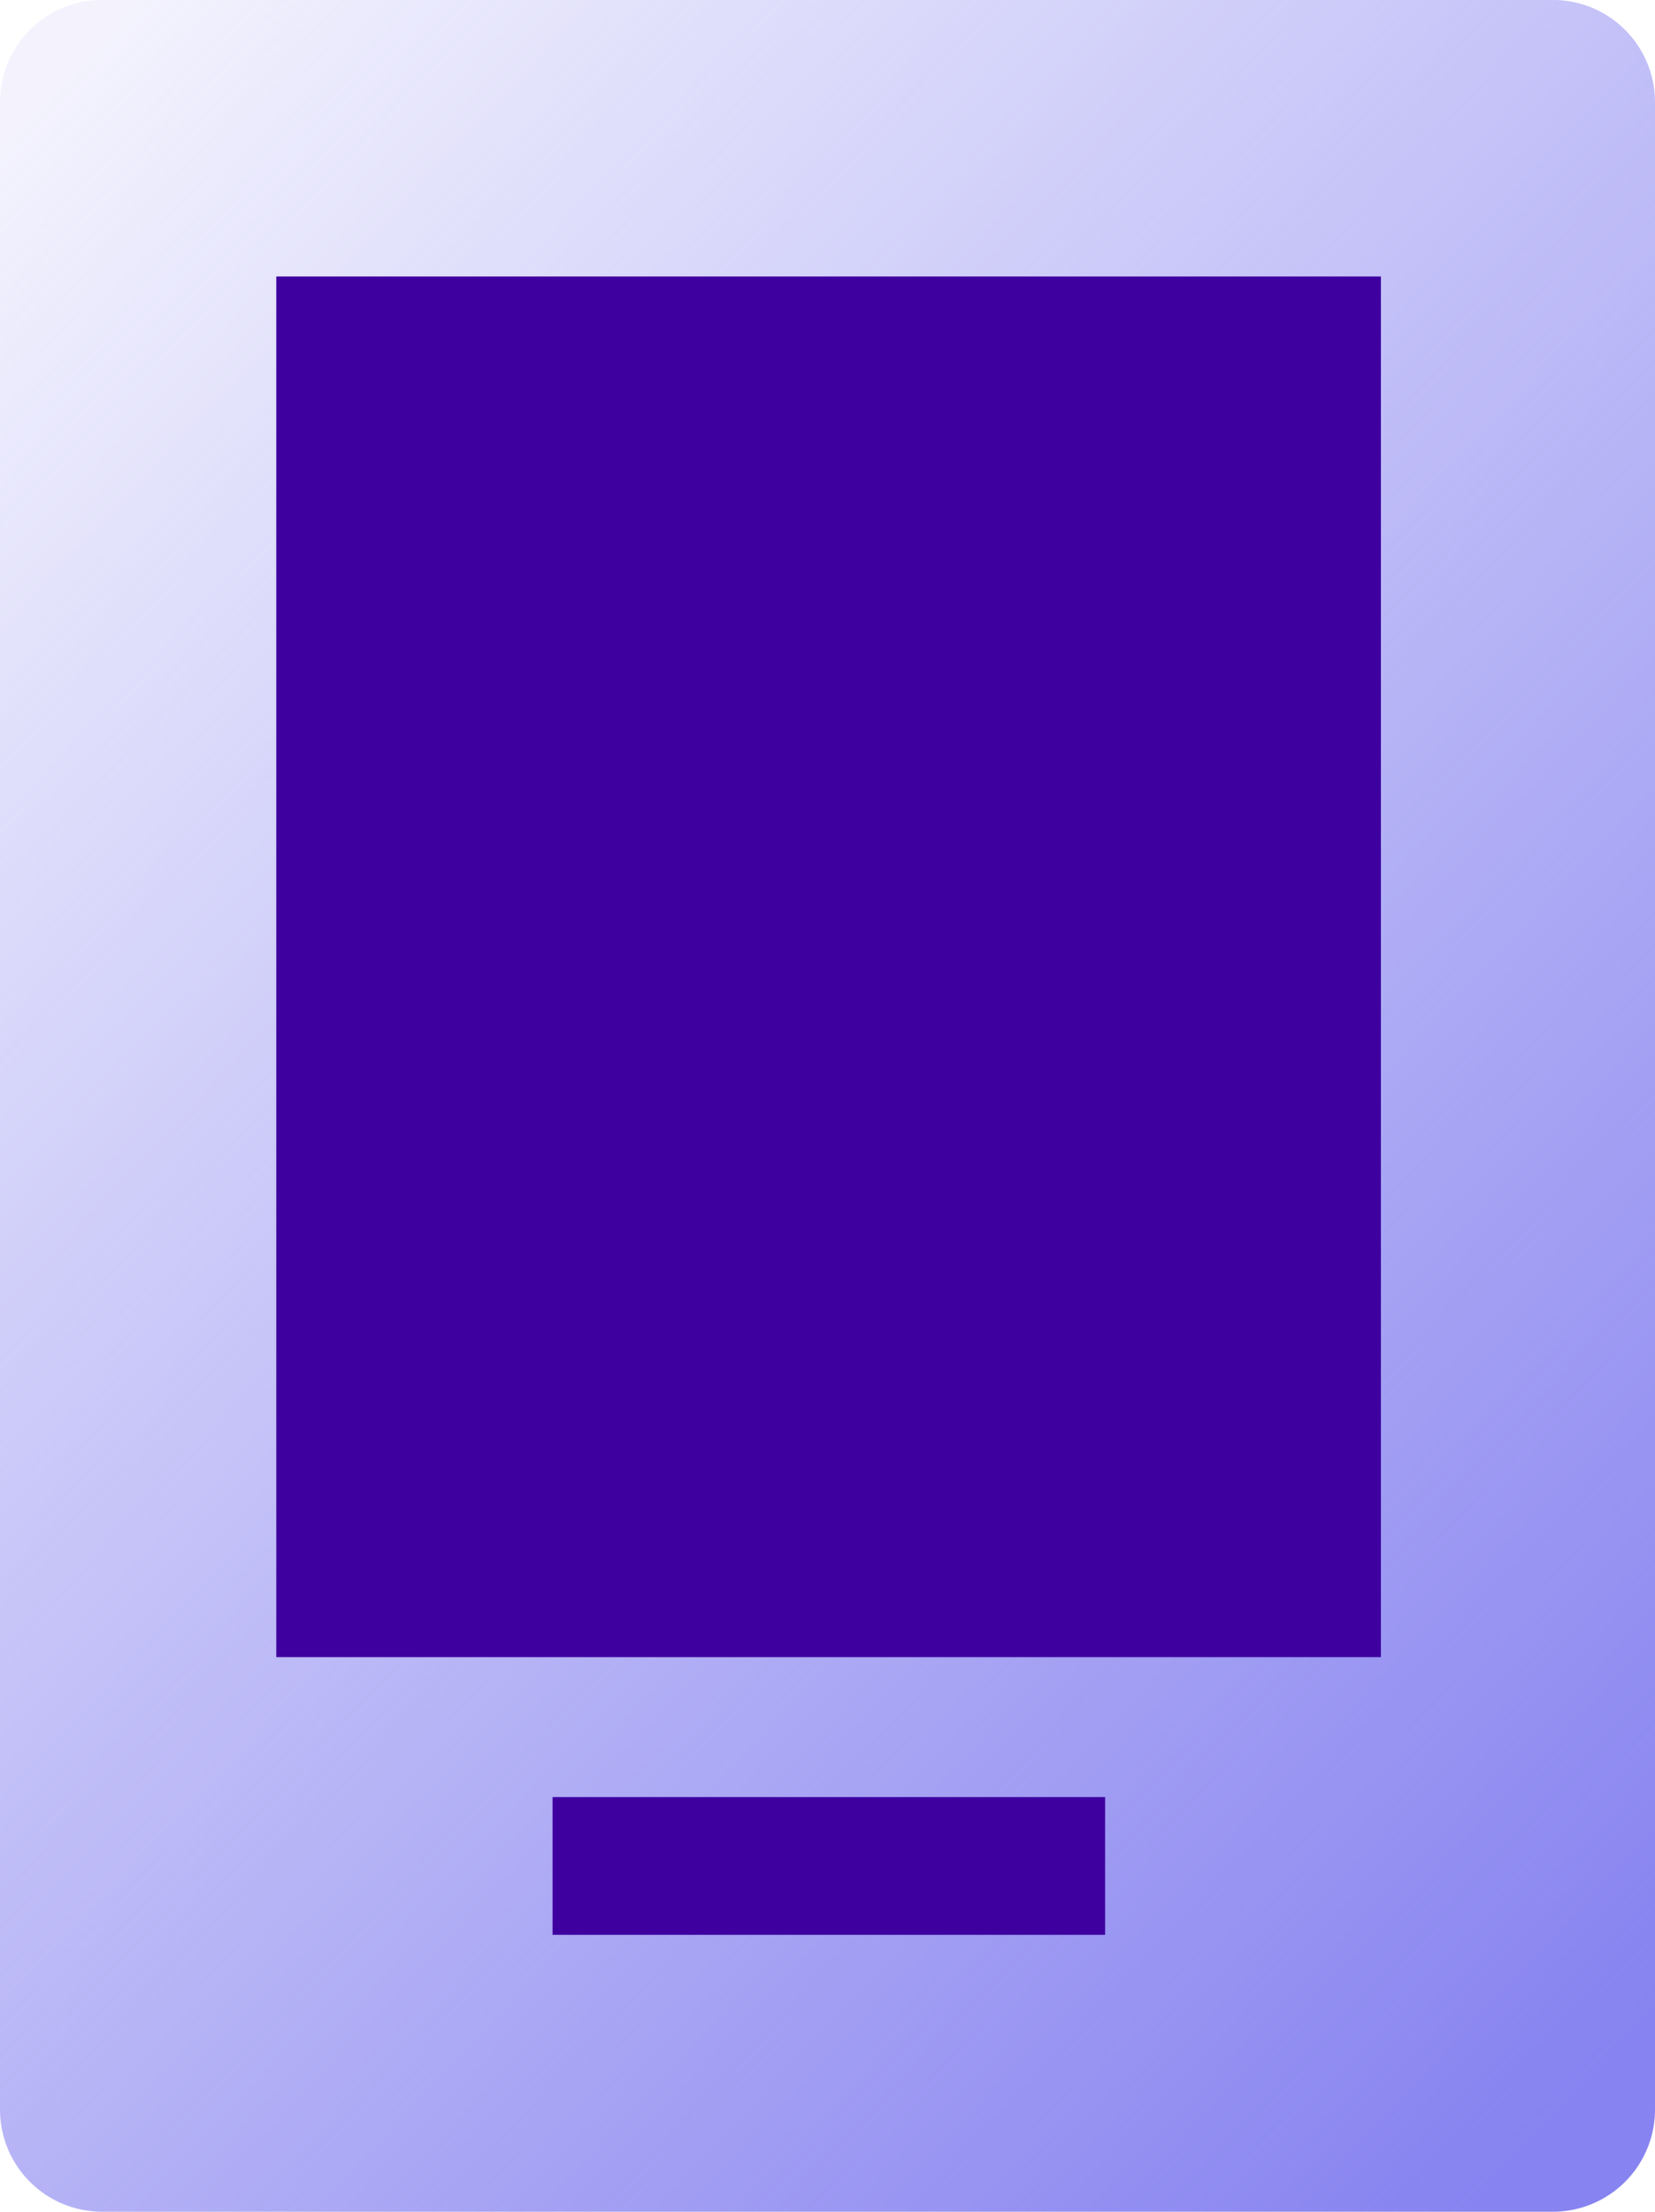 <svg xmlns="http://www.w3.org/2000/svg" xmlns:xlink="http://www.w3.org/1999/xlink" width="45.985" height="61.411" viewBox="0 0 45.985 61.411">
  <defs>
    <linearGradient id="linear-gradient" x1="0.5" x2="0.5" y2="1" gradientUnits="objectBoundingBox">
      <stop offset="0" stop-color="#8783f0" stop-opacity="0.102"/>
      <stop offset="1" stop-color="#8783f0"/>
    </linearGradient>
    <clipPath id="clip-path">
      <rect id="Rectangle_116" data-name="Rectangle 116" width="45.985" height="61.411" fill="url(#linear-gradient)"/>
    </clipPath>
    <linearGradient id="linear-gradient-2" x1="0.076" x2="0.893" xlink:href="#linear-gradient"/>
  </defs>
  <g id="method-app" transform="translate(-41 37)">
    <g id="Group_304" data-name="Group 304" transform="translate(41 -37)" clip-path="url(#clip-path)">
      <path id="Path_1285" data-name="Path 1285" d="M45.985,58.574V2.837A2.837,2.837,0,0,0,43.148,0H2.837A2.837,2.837,0,0,0,0,2.837V58.574a2.837,2.837,0,0,0,2.837,2.837H43.148a2.837,2.837,0,0,0,2.837-2.837" transform="translate(0 -0.001)" fill="url(#linear-gradient-2)"/>
      <rect id="Rectangle_114" data-name="Rectangle 114" width="30.692" height="38.335" transform="translate(7.677 7.677)" fill="#3e009f"/>
      <rect id="Rectangle_115" data-name="Rectangle 115" width="15.353" height="3.825" transform="translate(15.353 49.897)" fill="#3e009f"/>
    </g>
  </g>
</svg>
